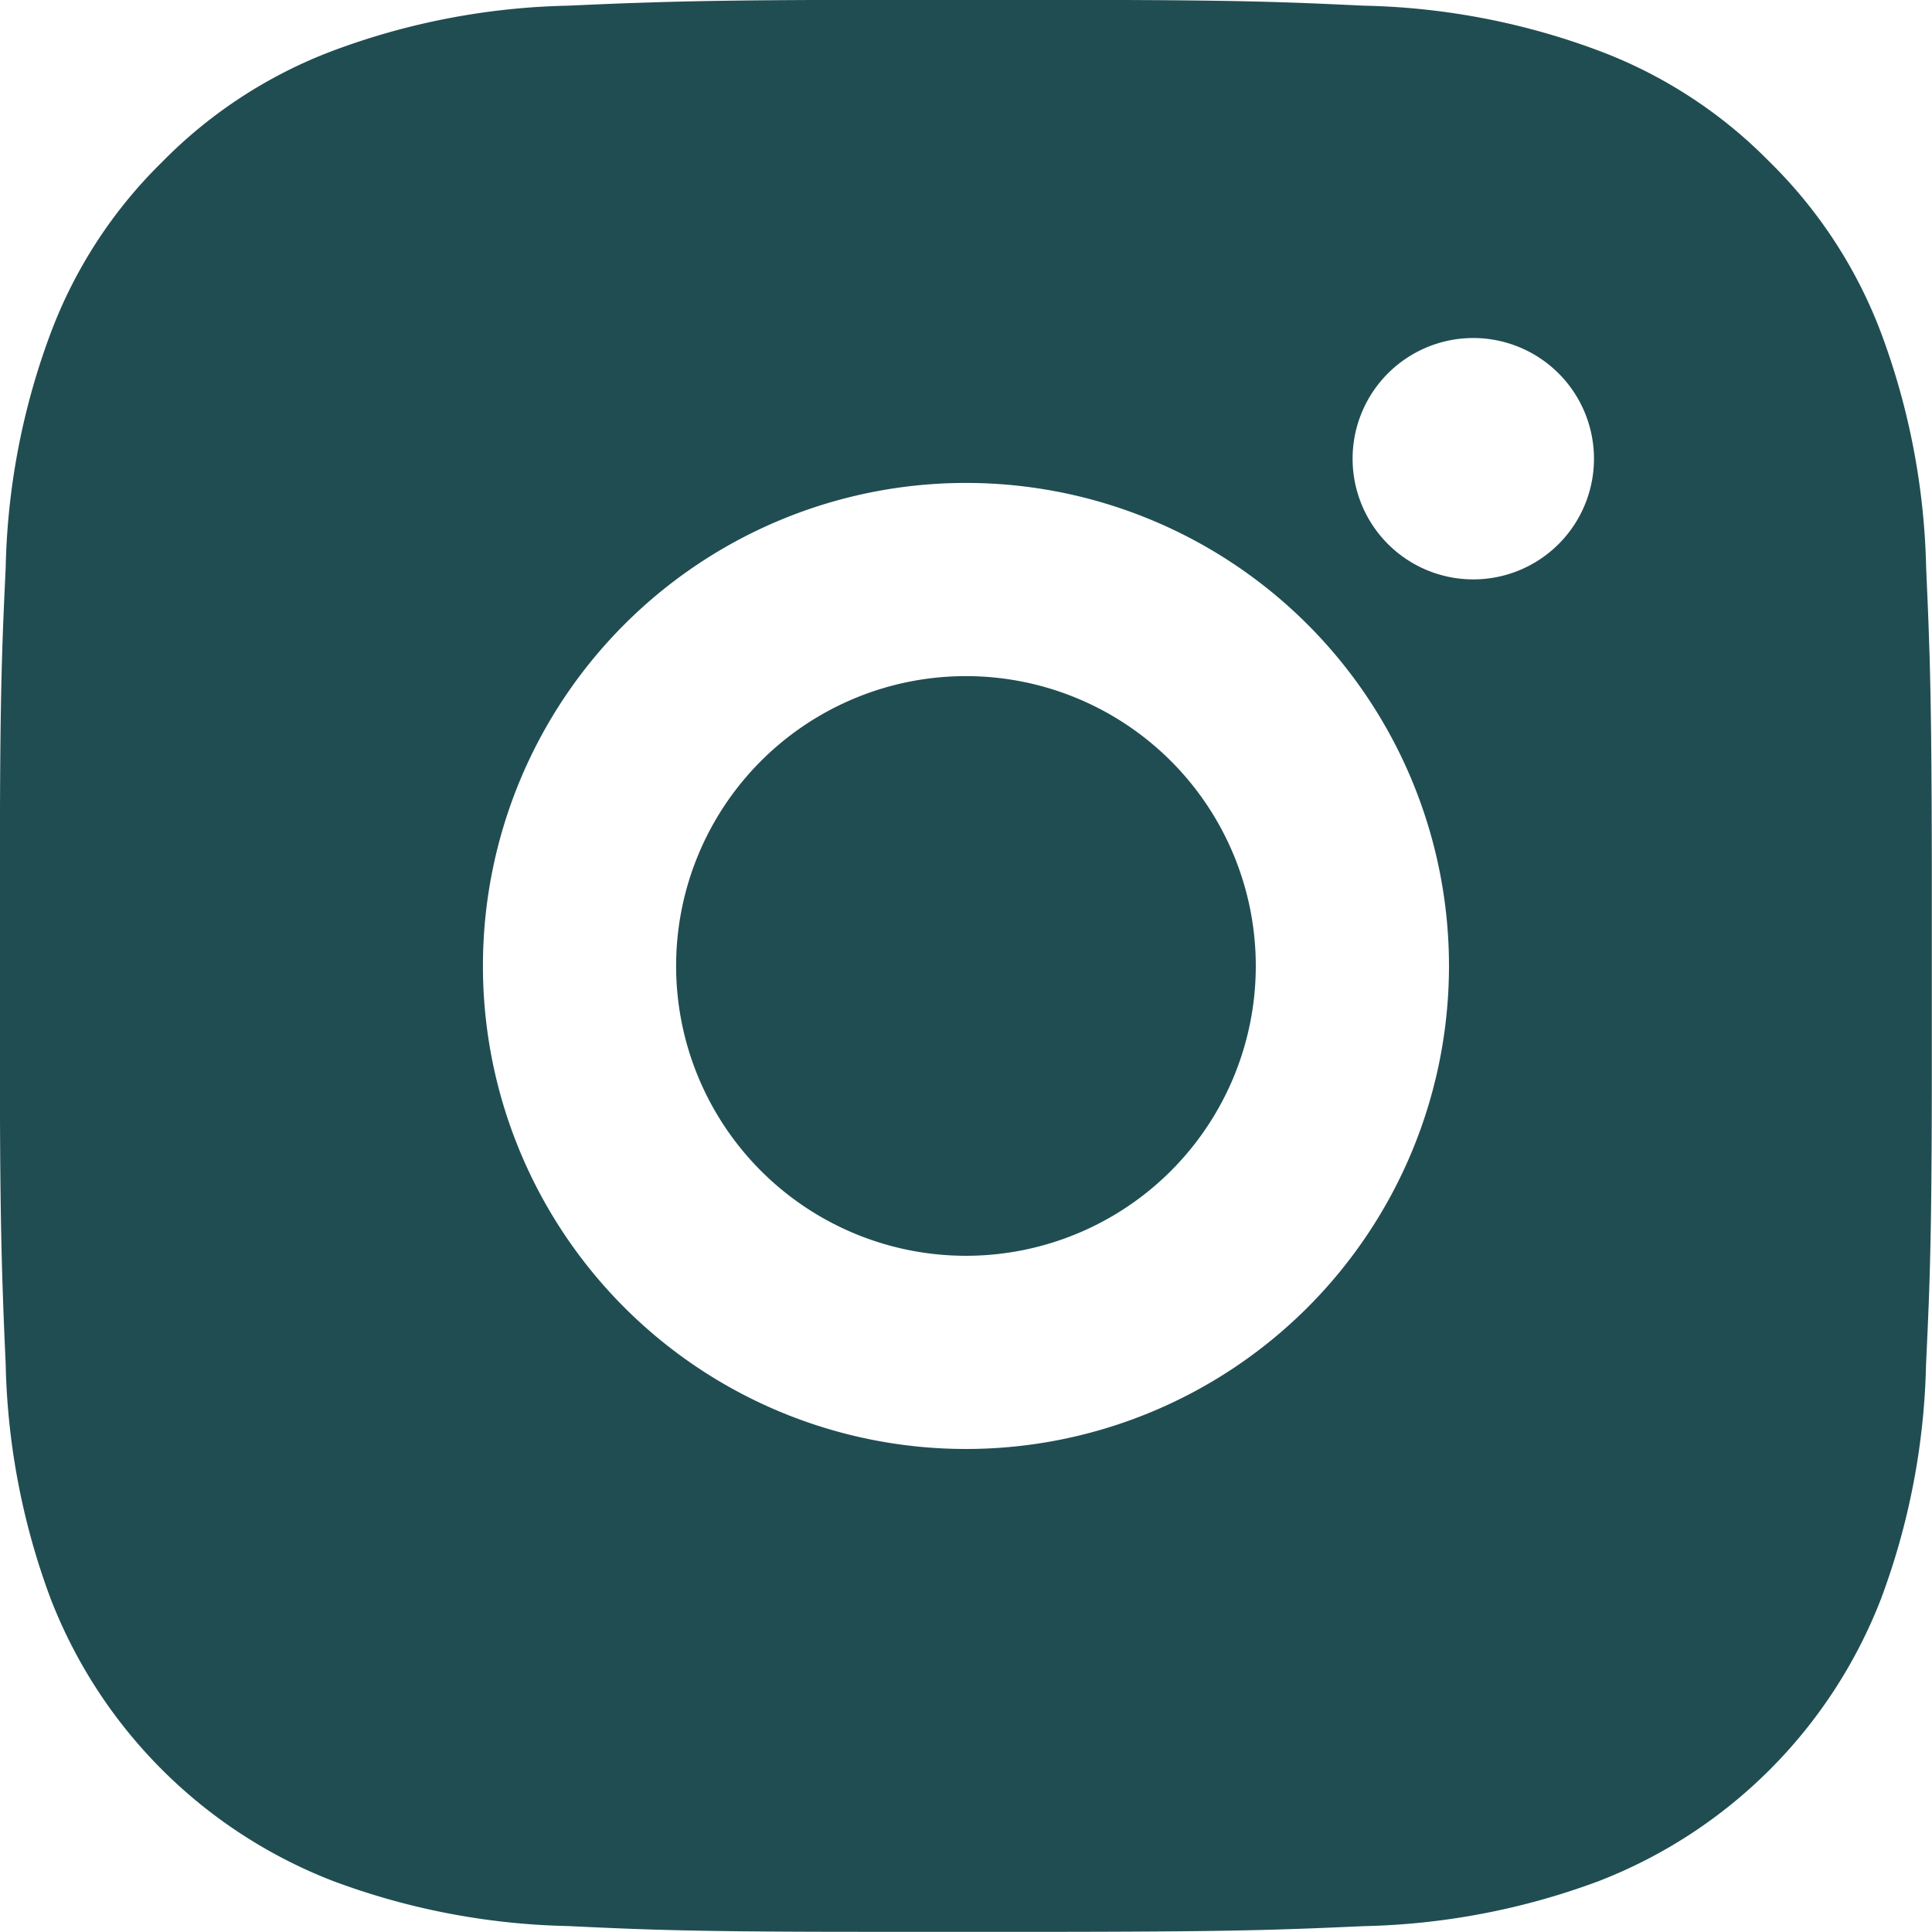 <svg xmlns="http://www.w3.org/2000/svg" viewBox="0 0 22.091 22.091">
	<path d="M12.18-.001c1.243 0 1.873.009 2.417.025l.214.007c.248.009.492.02.787.034a8.127 8.127 0 0 1 2.681.514 5.382 5.382 0 0 1 1.957 1.274A5.421 5.421 0 0 1 21.51 3.81a8.171 8.171 0 0 1 .514 2.681c.013.295.024.539.032.787l.007.214c.016.544.024 1.174.026 2.417v2.271c0 1.243-.009 1.873-.025 2.417l-.007.214c-.009.248-.02.492-.034.787a8.153 8.153 0 0 1-.514 2.681 5.645 5.645 0 0 1-3.231 3.231 8.174 8.174 0 0 1-2.681.514c-.295.013-.539.024-.787.032l-.214.007c-.544.016-1.174.024-2.417.026H9.91c-1.243 0-1.873-.009-2.417-.025l-.214-.007c-.248-.009-.492-.02-.787-.034a8.152 8.152 0 0 1-2.681-.514A5.645 5.645 0 0 1 .579 18.28a8.15 8.15 0 0 1-.514-2.681c-.013-.294-.024-.539-.032-.787l-.007-.213c-.016-.546-.027-1.176-.027-2.419V9.91c0-1.243.009-1.873.025-2.417l.007-.214c.009-.248.02-.492.034-.787A8.121 8.121 0 0 1 .579 3.81a5.389 5.389 0 0 1 1.274-1.957A5.409 5.409 0 0 1 3.81.579 8.145 8.145 0 0 1 6.491.065c.295-.013.539-.024.787-.032l.214-.007C8.037.01 8.667-.001 9.91-.001Zm-1.135 5.523a5.523 5.523 0 1 0 5.523 5.523 5.523 5.523 0 0 0-5.523-5.523Zm0 2.209a3.314 3.314 0 1 1-3.314 3.314 3.313 3.313 0 0 1 3.314-3.314Zm5.8-3.866a1.38 1.38 0 1 0 1.381 1.38 1.381 1.381 0 0 0-1.382-1.38Z" fill="#204d52" />
</svg>